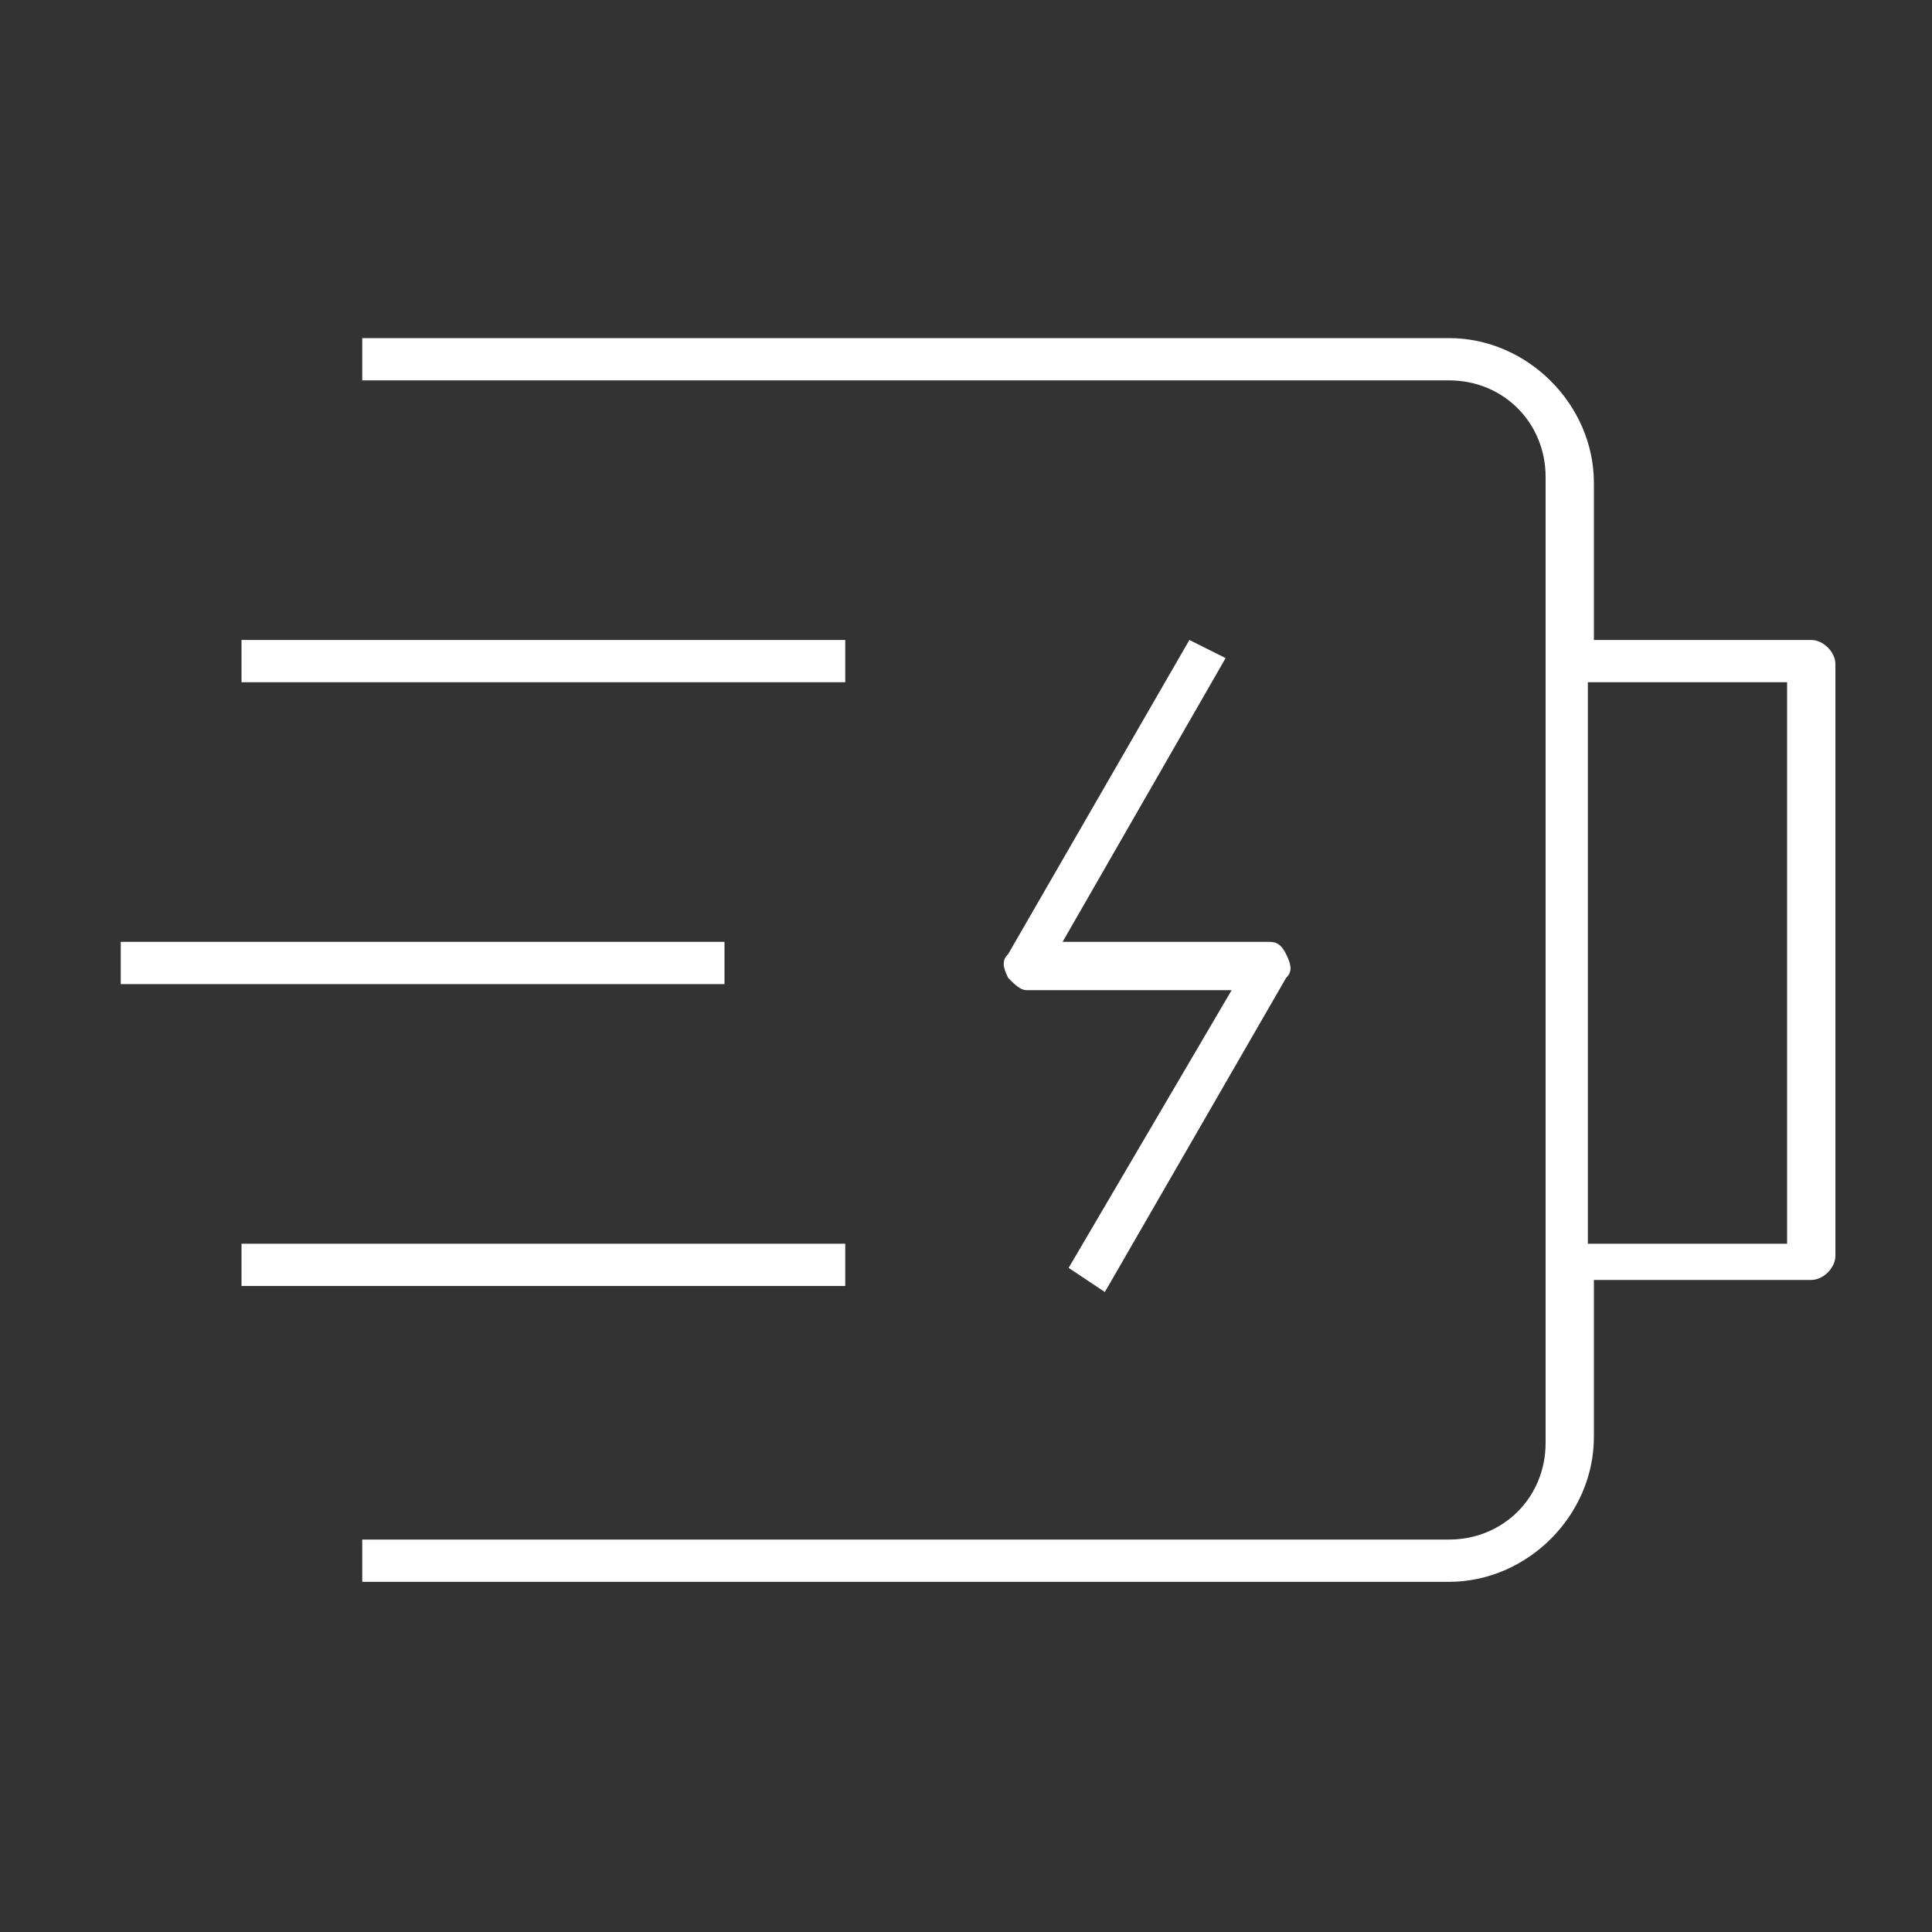 <?xml version="1.0" encoding="UTF-8"?>
<svg xmlns="http://www.w3.org/2000/svg" xmlns:xlink="http://www.w3.org/1999/xlink" version="1.1" id="Ebene_1" x="0px" y="0px" viewBox="0 0 32 32" style="enable-background:new 0 0 32 32;" xml:space="preserve">
<rect x="0" y="0" width="32" height="32" fill="#333333" stroke="none"/>
<style type="text/css">
	.st0{fill:#FFFFFF;}
</style>
<g id="Ebene_1_00000169520973676783821900000006727980281410400688_">
	<g>
		<path class="st0" d="M30,10.6h-3.6V8c0-1.3-1.1-2.4-2.4-2.4H6v0.7h18c0.9,0,1.6,0.7,1.6,1.6v16c0,0.9-0.7,1.6-1.6,1.6H6v0.7h18    c1.3,0,2.4-1.1,2.4-2.4v-2.6H30c0.2,0,0.4-0.2,0.4-0.4V11C30.4,10.8,30.2,10.6,30,10.6z M29.6,20.6h-3.3v-9.3h3.3V20.6z"></path>
		<path class="st0" d="M19.7,10.6l-3,5.2c-0.1,0.1-0.1,0.2,0,0.4c0.1,0.1,0.2,0.2,0.3,0.2h3.4L17.7,21l0.6,0.4l3-5.2    c0.1-0.1,0.1-0.2,0-0.4s-0.2-0.2-0.3-0.2h-3.4l2.7-4.7L19.7,10.6z"></path>
		<rect x="4" y="10.6" class="st0" width="10" height="0.7"></rect>
		<rect x="4" y="20.6" class="st0" width="10" height="0.7"></rect>
		<rect x="2" y="15.6" class="st0" width="10" height="0.7"></rect>
	</g>
</g>
<g id="Pictograms_x5F_positive">
	<g id="File">
	</g>
	<g id="Transportation">
	</g>
	<g id="Home">
	</g>
	<g id="network_00000150092624297969834150000018154058907582287796_">
	</g>
</g>
<g id="Check">
</g>
<g id="labels">
</g>
<g id="Isolationsmodus">
</g>
</svg>
